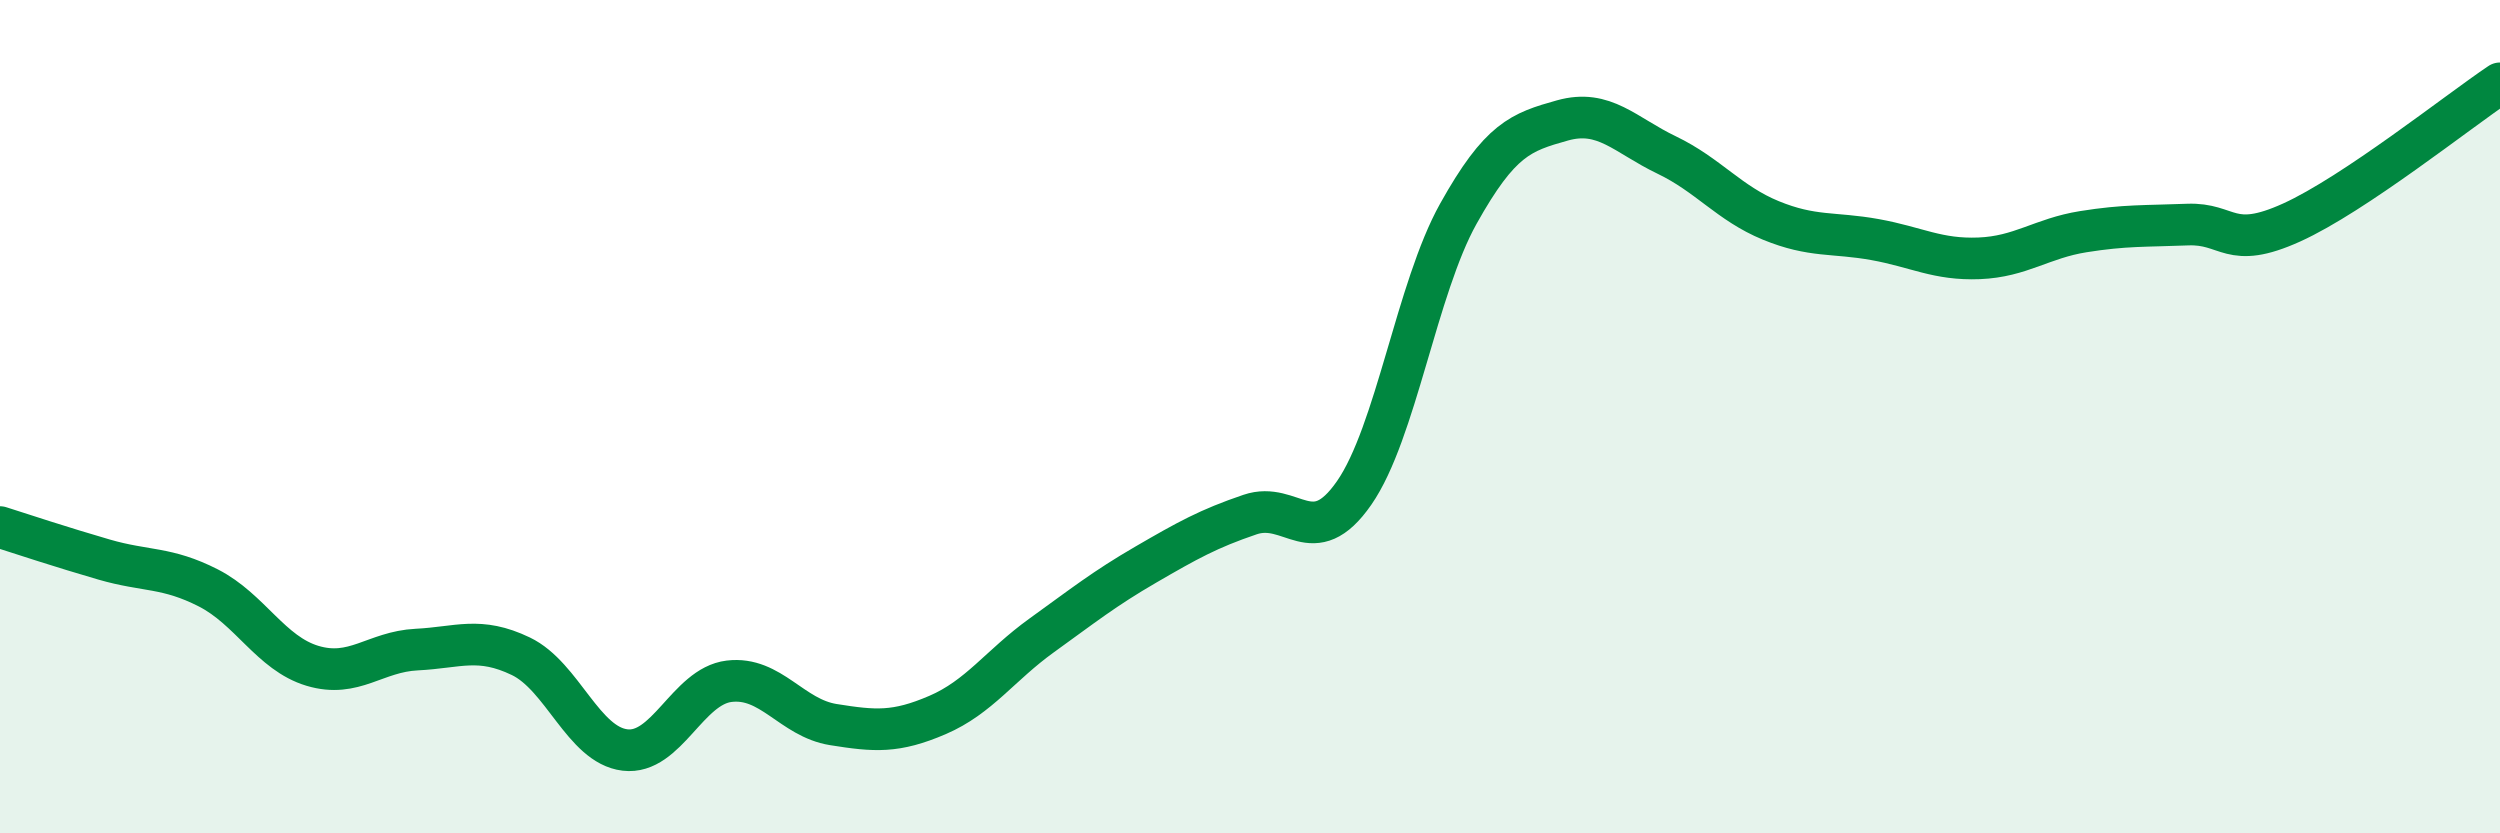 
    <svg width="60" height="20" viewBox="0 0 60 20" xmlns="http://www.w3.org/2000/svg">
      <path
        d="M 0,12.65 C 0.5,12.81 1.5,13.14 2.5,13.43 C 3.5,13.72 4,13.6 5,14.11 C 6,14.62 6.5,15.68 7.5,15.98 C 8.5,16.28 9,15.64 10,15.59 C 11,15.54 11.5,15.27 12.5,15.75 C 13.5,16.23 14,17.88 15,18 C 16,18.12 16.5,16.47 17.5,16.35 C 18.5,16.23 19,17.23 20,17.39 C 21,17.55 21.5,17.59 22.5,17.16 C 23.5,16.73 24,15.97 25,15.25 C 26,14.53 26.5,14.13 27.5,13.55 C 28.5,12.97 29,12.69 30,12.35 C 31,12.01 31.5,13.27 32.5,11.83 C 33.5,10.39 34,6.92 35,5.13 C 36,3.34 36.5,3.17 37.5,2.89 C 38.5,2.61 39,3.24 40,3.72 C 41,4.2 41.5,4.88 42.5,5.29 C 43.5,5.7 44,5.57 45,5.75 C 46,5.93 46.5,6.24 47.5,6.2 C 48.5,6.16 49,5.72 50,5.56 C 51,5.4 51.5,5.43 52.5,5.39 C 53.5,5.35 53.5,6.02 55,5.34 C 56.5,4.66 59,2.67 60,2L60 20L0 20Z"
        fill="#008740"
        opacity="0.1"
        stroke-linecap="round"
        stroke-linejoin="round"
      />
      <path
        d="M 0,12.65 C 0.5,12.81 1.5,13.14 2.5,13.43 C 3.5,13.72 4,13.6 5,14.11 C 6,14.62 6.5,15.68 7.5,15.98 C 8.5,16.28 9,15.64 10,15.59 C 11,15.54 11.5,15.27 12.5,15.75 C 13.5,16.23 14,17.88 15,18 C 16,18.12 16.5,16.47 17.5,16.35 C 18.5,16.23 19,17.23 20,17.39 C 21,17.55 21.5,17.59 22.5,17.16 C 23.5,16.73 24,15.97 25,15.25 C 26,14.53 26.5,14.13 27.5,13.55 C 28.5,12.97 29,12.69 30,12.35 C 31,12.01 31.5,13.27 32.5,11.83 C 33.5,10.39 34,6.92 35,5.13 C 36,3.34 36.5,3.17 37.5,2.89 C 38.5,2.61 39,3.24 40,3.72 C 41,4.2 41.5,4.88 42.5,5.29 C 43.5,5.7 44,5.57 45,5.75 C 46,5.93 46.5,6.24 47.5,6.2 C 48.5,6.16 49,5.72 50,5.56 C 51,5.4 51.5,5.43 52.5,5.39 C 53.5,5.35 53.5,6.02 55,5.34 C 56.5,4.66 59,2.67 60,2"
        stroke="#008740"
        stroke-width="1"
        fill="none"
        stroke-linecap="round"
        stroke-linejoin="round"
      />
    </svg>
  